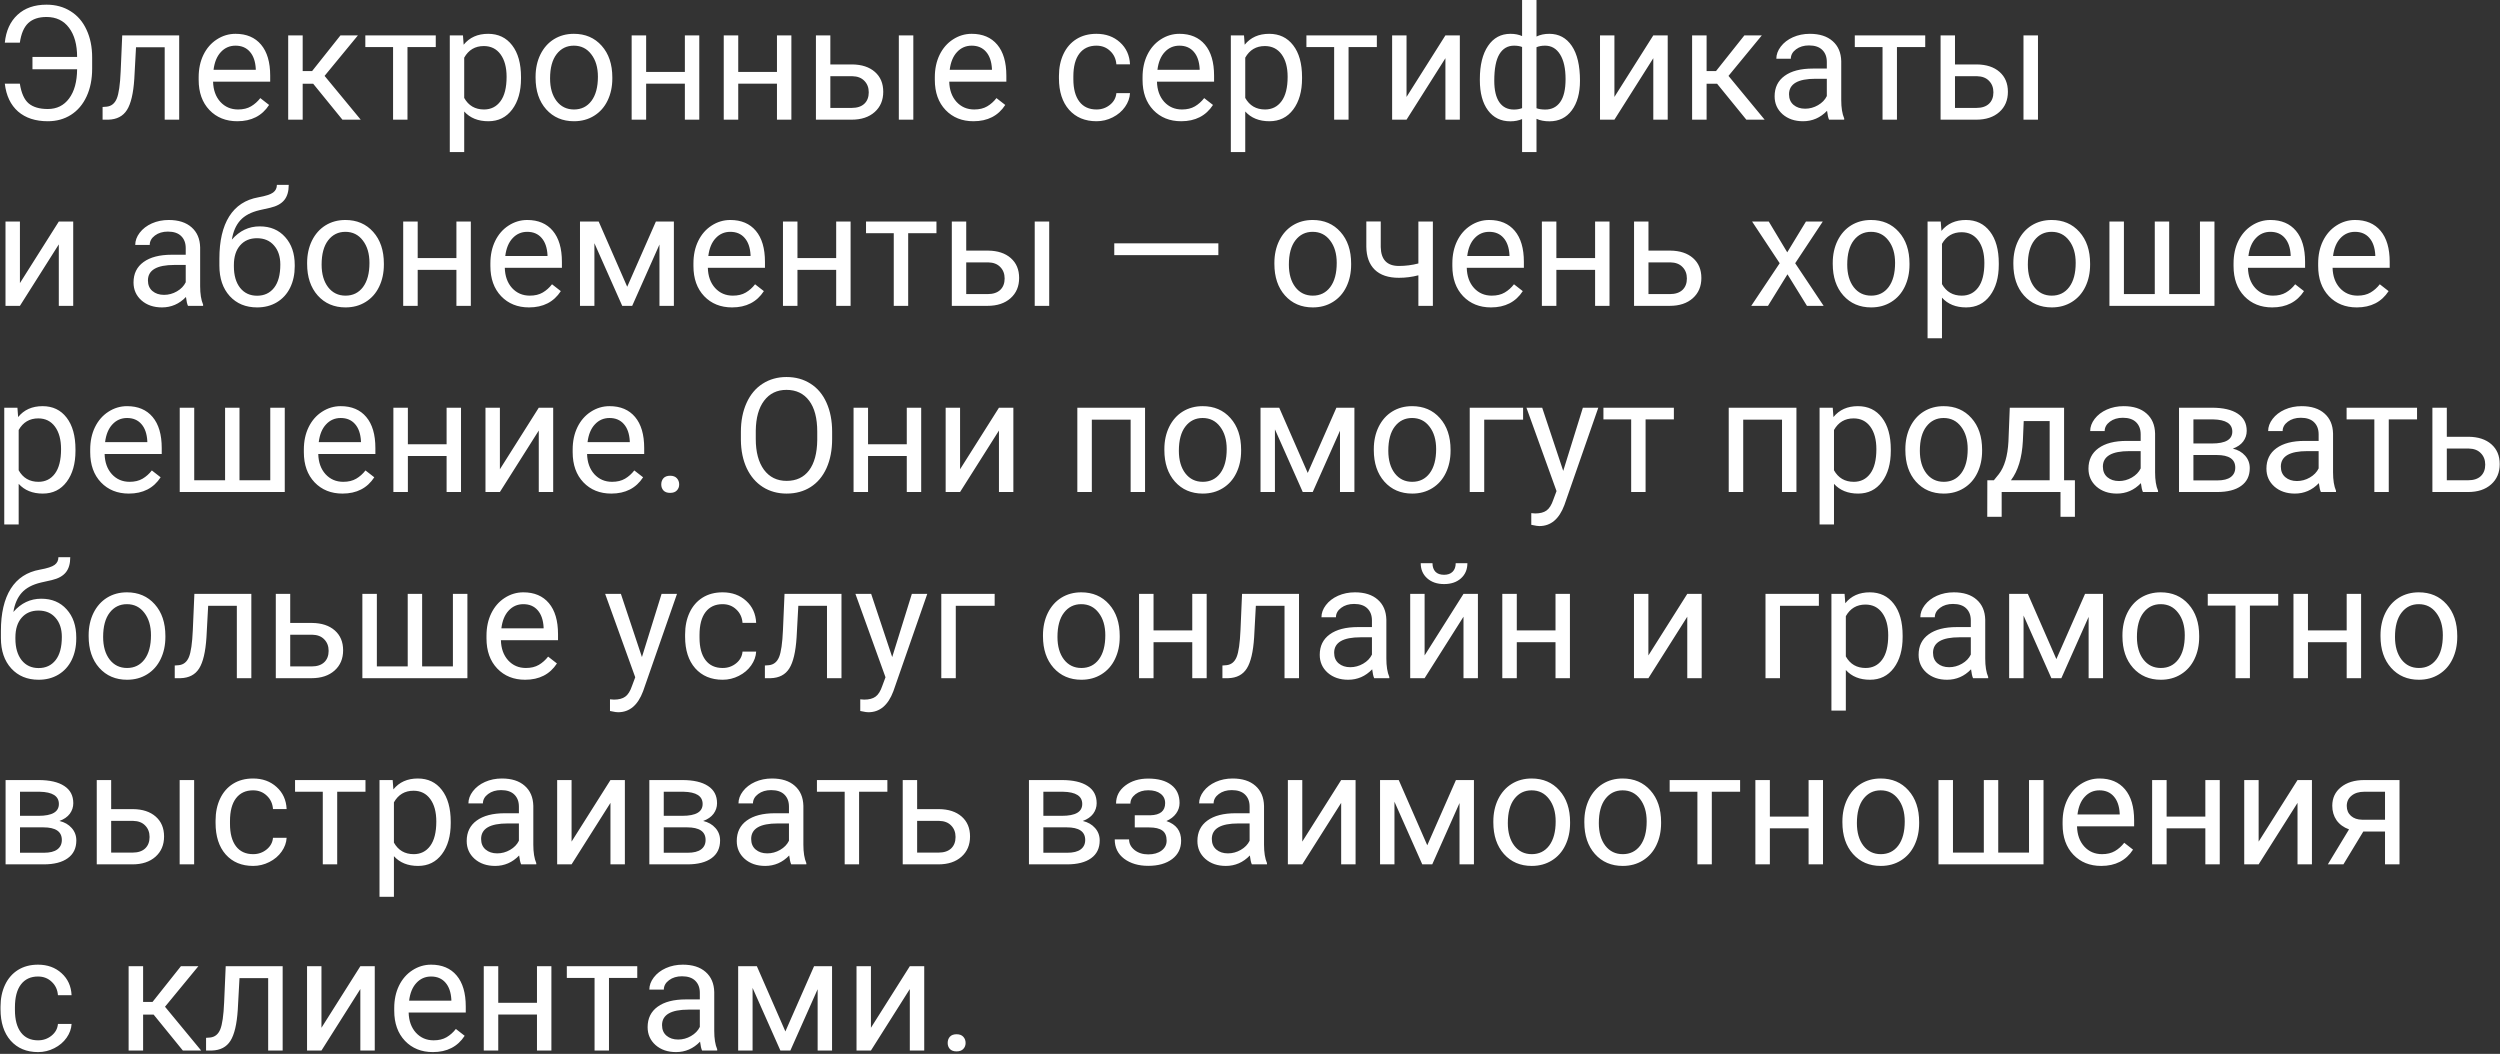 <?xml version="1.0" encoding="UTF-8"?> <svg xmlns="http://www.w3.org/2000/svg" width="752" height="317" viewBox="0 0 752 317" fill="none"><rect x="0" y="0" width="752" height="317" fill="#333333" stroke="none"/> <path d="M5.969 25.172C6.406 27.984 7.289 29.961 8.617 31.102C9.961 32.227 11.883 32.789 14.383 32.789C17.086 32.789 19.219 31.734 20.781 29.625C22.359 27.516 23.164 24.586 23.195 20.836H9.766V17.133H23.195C23.195 13.43 22.383 10.5 20.758 8.344C19.148 6.188 16.891 5.109 13.984 5.109C11.641 5.109 9.812 5.719 8.5 6.938C7.203 8.156 6.359 10.125 5.969 12.844H1.445C1.805 9.266 3.078 6.469 5.266 4.453C7.453 2.422 10.359 1.406 13.984 1.406C16.734 1.406 19.148 2.062 21.227 3.375C23.32 4.672 24.922 6.531 26.031 8.953C27.156 11.359 27.719 14.133 27.719 17.273V20.672C27.719 23.812 27.164 26.586 26.055 28.992C24.945 31.398 23.375 33.25 21.344 34.547C19.328 35.828 17.008 36.469 14.383 36.469C10.664 36.469 7.68 35.492 5.43 33.539C3.195 31.57 1.867 28.781 1.445 25.172H5.969ZM53.898 10.641V36H49.539V14.227H40.914L40.398 23.719C40.117 28.078 39.383 31.195 38.195 33.07C37.023 34.945 35.156 35.922 32.594 36H30.859V32.18L32.102 32.086C33.508 31.93 34.516 31.117 35.125 29.648C35.734 28.18 36.125 25.461 36.297 21.492L36.766 10.641H53.898ZM71.383 36.469C67.945 36.469 65.148 35.344 62.992 33.094C60.836 30.828 59.758 27.805 59.758 24.023V23.227C59.758 20.711 60.234 18.469 61.188 16.5C62.156 14.516 63.5 12.969 65.219 11.859C66.953 10.734 68.828 10.172 70.844 10.172C74.141 10.172 76.703 11.258 78.531 13.43C80.359 15.602 81.273 18.711 81.273 22.758V24.562H64.094C64.156 27.062 64.883 29.086 66.273 30.633C67.68 32.164 69.461 32.93 71.617 32.93C73.148 32.93 74.445 32.617 75.508 31.992C76.57 31.367 77.5 30.539 78.297 29.508L80.945 31.57C78.82 34.836 75.633 36.469 71.383 36.469ZM70.844 13.734C69.094 13.734 67.625 14.375 66.438 15.656C65.25 16.922 64.516 18.703 64.234 21H76.938V20.672C76.812 18.469 76.219 16.766 75.156 15.562C74.094 14.344 72.656 13.734 70.844 13.734ZM94.211 25.195H91.047V36H86.688V10.641H91.047V21.375H93.883L102.414 10.641H107.664L97.633 22.828L108.508 36H103L94.211 25.195ZM131.078 14.156H122.57V36H118.234V14.156H109.891V10.641H131.078V14.156ZM156.719 23.602C156.719 27.461 155.836 30.57 154.07 32.93C152.305 35.289 149.914 36.469 146.898 36.469C143.82 36.469 141.398 35.492 139.633 33.539V45.75H135.297V10.641H139.258L139.469 13.453C141.234 11.266 143.688 10.172 146.828 10.172C149.875 10.172 152.281 11.32 154.047 13.617C155.828 15.914 156.719 19.109 156.719 23.203V23.602ZM152.383 23.109C152.383 20.25 151.773 17.992 150.555 16.336C149.336 14.68 147.664 13.852 145.539 13.852C142.914 13.852 140.945 15.016 139.633 17.344V29.461C140.93 31.773 142.914 32.93 145.586 32.93C147.664 32.93 149.312 32.109 150.531 30.469C151.766 28.812 152.383 26.359 152.383 23.109ZM161.102 23.086C161.102 20.602 161.586 18.367 162.555 16.383C163.539 14.398 164.898 12.867 166.633 11.789C168.383 10.711 170.375 10.172 172.609 10.172C176.062 10.172 178.852 11.367 180.977 13.758C183.117 16.148 184.188 19.328 184.188 23.297V23.602C184.188 26.07 183.711 28.289 182.758 30.258C181.82 32.211 180.469 33.734 178.703 34.828C176.953 35.922 174.938 36.469 172.656 36.469C169.219 36.469 166.43 35.273 164.289 32.883C162.164 30.492 161.102 27.328 161.102 23.391V23.086ZM165.461 23.602C165.461 26.414 166.109 28.672 167.406 30.375C168.719 32.078 170.469 32.93 172.656 32.93C174.859 32.93 176.609 32.07 177.906 30.352C179.203 28.617 179.852 26.195 179.852 23.086C179.852 20.305 179.188 18.055 177.859 16.336C176.547 14.602 174.797 13.734 172.609 13.734C170.469 13.734 168.742 14.586 167.43 16.289C166.117 17.992 165.461 20.43 165.461 23.602ZM210.344 36H206.008V25.172H194.359V36H190V10.641H194.359V21.633H206.008V10.641H210.344V36ZM238.047 36H233.711V25.172H222.062V36H217.703V10.641H222.062V21.633H233.711V10.641H238.047V36ZM249.766 19.383H256.352C259.227 19.414 261.5 20.164 263.172 21.633C264.844 23.102 265.68 25.094 265.68 27.609C265.68 30.141 264.82 32.172 263.102 33.703C261.383 35.234 259.07 36 256.164 36H245.43V10.641H249.766V19.383ZM274.727 36H270.367V10.641H274.727V36ZM249.766 22.922V32.461H256.211C257.836 32.461 259.094 32.047 259.984 31.219C260.875 30.375 261.32 29.227 261.32 27.773C261.32 26.367 260.883 25.219 260.008 24.328C259.148 23.422 257.938 22.953 256.375 22.922H249.766ZM292.82 36.469C289.383 36.469 286.586 35.344 284.43 33.094C282.273 30.828 281.195 27.805 281.195 24.023V23.227C281.195 20.711 281.672 18.469 282.625 16.5C283.594 14.516 284.938 12.969 286.656 11.859C288.391 10.734 290.266 10.172 292.281 10.172C295.578 10.172 298.141 11.258 299.969 13.43C301.797 15.602 302.711 18.711 302.711 22.758V24.562H285.531C285.594 27.062 286.32 29.086 287.711 30.633C289.117 32.164 290.898 32.93 293.055 32.93C294.586 32.93 295.883 32.617 296.945 31.992C298.008 31.367 298.938 30.539 299.734 29.508L302.383 31.57C300.258 34.836 297.07 36.469 292.82 36.469ZM292.281 13.734C290.531 13.734 289.062 14.375 287.875 15.656C286.688 16.922 285.953 18.703 285.672 21H298.375V20.672C298.25 18.469 297.656 16.766 296.594 15.562C295.531 14.344 294.094 13.734 292.281 13.734ZM329.828 32.93C331.375 32.93 332.727 32.461 333.883 31.523C335.039 30.586 335.68 29.414 335.805 28.008H339.906C339.828 29.461 339.328 30.844 338.406 32.156C337.484 33.469 336.25 34.516 334.703 35.297C333.172 36.078 331.547 36.469 329.828 36.469C326.375 36.469 323.625 35.32 321.578 33.023C319.547 30.711 318.531 27.555 318.531 23.555V22.828C318.531 20.359 318.984 18.164 319.891 16.242C320.797 14.32 322.094 12.828 323.781 11.766C325.484 10.703 327.492 10.172 329.805 10.172C332.648 10.172 335.008 11.023 336.883 12.727C338.773 14.43 339.781 16.641 339.906 19.359H335.805C335.68 17.719 335.055 16.375 333.93 15.328C332.82 14.266 331.445 13.734 329.805 13.734C327.602 13.734 325.891 14.531 324.672 16.125C323.469 17.703 322.867 19.992 322.867 22.992V23.812C322.867 26.734 323.469 28.984 324.672 30.562C325.875 32.141 327.594 32.93 329.828 32.93ZM355.305 36.469C351.867 36.469 349.07 35.344 346.914 33.094C344.758 30.828 343.68 27.805 343.68 24.023V23.227C343.68 20.711 344.156 18.469 345.109 16.5C346.078 14.516 347.422 12.969 349.141 11.859C350.875 10.734 352.75 10.172 354.766 10.172C358.062 10.172 360.625 11.258 362.453 13.43C364.281 15.602 365.195 18.711 365.195 22.758V24.562H348.016C348.078 27.062 348.805 29.086 350.195 30.633C351.602 32.164 353.383 32.93 355.539 32.93C357.07 32.93 358.367 32.617 359.43 31.992C360.492 31.367 361.422 30.539 362.219 29.508L364.867 31.57C362.742 34.836 359.555 36.469 355.305 36.469ZM354.766 13.734C353.016 13.734 351.547 14.375 350.359 15.656C349.172 16.922 348.438 18.703 348.156 21H360.859V20.672C360.734 18.469 360.141 16.766 359.078 15.562C358.016 14.344 356.578 13.734 354.766 13.734ZM391.656 23.602C391.656 27.461 390.773 30.57 389.008 32.93C387.242 35.289 384.852 36.469 381.836 36.469C378.758 36.469 376.336 35.492 374.57 33.539V45.75H370.234V10.641H374.195L374.406 13.453C376.172 11.266 378.625 10.172 381.766 10.172C384.812 10.172 387.219 11.32 388.984 13.617C390.766 15.914 391.656 19.109 391.656 23.203V23.602ZM387.32 23.109C387.32 20.25 386.711 17.992 385.492 16.336C384.273 14.68 382.602 13.852 380.477 13.852C377.852 13.852 375.883 15.016 374.57 17.344V29.461C375.867 31.773 377.852 32.93 380.523 32.93C382.602 32.93 384.25 32.109 385.469 30.469C386.703 28.812 387.32 26.359 387.32 23.109ZM414.156 14.156H405.648V36H401.312V14.156H392.969V10.641H414.156V14.156ZM434.781 10.641H439.117V36H434.781V17.508L423.086 36H418.75V10.641H423.086V29.156L434.781 10.641ZM445.141 23.789C445.141 19.555 445.961 16.227 447.602 13.805C449.242 11.383 451.492 10.172 454.352 10.172C455.68 10.172 456.844 10.398 457.844 10.852V0H462.18V10.992C463.273 10.445 464.555 10.172 466.023 10.172C468.898 10.172 471.156 11.383 472.797 13.805C474.438 16.227 475.258 19.719 475.258 24.281C475.258 28.016 474.438 30.984 472.797 33.188C471.172 35.391 468.93 36.492 466.07 36.492C464.555 36.492 463.258 36.242 462.18 35.742V45.75H457.844V35.812C456.812 36.266 455.633 36.492 454.305 36.492C451.461 36.492 449.219 35.391 447.578 33.188C445.953 30.984 445.141 27.969 445.141 24.141V23.789ZM470.922 23.789C470.922 20.602 470.375 18.133 469.281 16.383C468.188 14.617 466.68 13.734 464.758 13.734C463.773 13.734 462.914 13.891 462.18 14.203V32.555C462.883 32.82 463.758 32.953 464.805 32.953C466.742 32.953 468.242 32.203 469.305 30.703C470.383 29.203 470.922 26.898 470.922 23.789ZM449.477 24.281C449.477 27.125 449.984 29.281 451 30.75C452.016 32.219 453.477 32.953 455.383 32.953C456.289 32.953 457.109 32.812 457.844 32.531V14.133C457.188 13.867 456.383 13.734 455.43 13.734C453.523 13.734 452.055 14.586 451.023 16.289C449.992 17.992 449.477 20.656 449.477 24.281ZM497.312 10.641H501.648V36H497.312V17.508L485.617 36H481.281V10.641H485.617V29.156L497.312 10.641ZM516.508 25.195H513.344V36H508.984V10.641H513.344V21.375H516.18L524.711 10.641H529.961L519.93 22.828L530.805 36H525.297L516.508 25.195ZM550.188 36C549.938 35.5 549.734 34.609 549.578 33.328C547.562 35.422 545.156 36.469 542.359 36.469C539.859 36.469 537.805 35.766 536.195 34.359C534.602 32.938 533.805 31.141 533.805 28.969C533.805 26.328 534.805 24.281 536.805 22.828C538.82 21.359 541.648 20.625 545.289 20.625H549.508V18.633C549.508 17.117 549.055 15.914 548.148 15.023C547.242 14.117 545.906 13.664 544.141 13.664C542.594 13.664 541.297 14.055 540.25 14.836C539.203 15.617 538.68 16.562 538.68 17.672H534.32C534.32 16.406 534.766 15.188 535.656 14.016C536.562 12.828 537.781 11.891 539.312 11.203C540.859 10.516 542.555 10.172 544.398 10.172C547.32 10.172 549.609 10.906 551.266 12.375C552.922 13.828 553.781 15.836 553.844 18.398V30.07C553.844 32.398 554.141 34.25 554.734 35.625V36H550.188ZM542.992 32.695C544.352 32.695 545.641 32.344 546.859 31.641C548.078 30.938 548.961 30.023 549.508 28.898V23.695H546.109C540.797 23.695 538.141 25.25 538.141 28.359C538.141 29.719 538.594 30.781 539.5 31.547C540.406 32.312 541.57 32.695 542.992 32.695ZM579.109 14.156H570.602V36H566.266V14.156H557.922V10.641H579.109V14.156ZM588.062 19.383H594.648C597.523 19.414 599.797 20.164 601.469 21.633C603.141 23.102 603.977 25.094 603.977 27.609C603.977 30.141 603.117 32.172 601.398 33.703C599.68 35.234 597.367 36 594.461 36H583.727V10.641H588.062V19.383ZM613.023 36H608.664V10.641H613.023V36ZM588.062 22.922V32.461H594.508C596.133 32.461 597.391 32.047 598.281 31.219C599.172 30.375 599.617 29.227 599.617 27.773C599.617 26.367 599.18 25.219 598.305 24.328C597.445 23.422 596.234 22.953 594.672 22.922H588.062ZM17.688 66.641H22.023V92H17.688V73.508L5.992 92H1.656V66.641H5.992V85.156L17.688 66.641ZM56.547 92C56.297 91.5 56.094 90.609 55.938 89.328C53.922 91.422 51.516 92.469 48.719 92.469C46.219 92.469 44.164 91.766 42.555 90.359C40.961 88.938 40.164 87.141 40.164 84.969C40.164 82.328 41.164 80.281 43.164 78.828C45.18 77.359 48.008 76.625 51.648 76.625H55.867V74.633C55.867 73.117 55.414 71.914 54.508 71.023C53.602 70.117 52.266 69.664 50.5 69.664C48.953 69.664 47.656 70.055 46.609 70.836C45.562 71.617 45.039 72.562 45.039 73.672H40.68C40.68 72.406 41.125 71.188 42.016 70.016C42.922 68.828 44.141 67.891 45.672 67.203C47.219 66.516 48.914 66.172 50.758 66.172C53.68 66.172 55.969 66.906 57.625 68.375C59.281 69.828 60.141 71.836 60.203 74.398V86.07C60.203 88.398 60.5 90.25 61.094 91.625V92H56.547ZM49.352 88.695C50.711 88.695 52 88.344 53.219 87.641C54.438 86.938 55.32 86.023 55.867 84.898V79.695H52.469C47.156 79.695 44.5 81.25 44.5 84.359C44.5 85.719 44.953 86.781 45.859 87.547C46.766 88.312 47.93 88.695 49.352 88.695ZM78.133 68.094C81.32 68.094 83.867 69.164 85.773 71.305C87.695 73.43 88.656 76.234 88.656 79.719V80.117C88.656 82.508 88.195 84.648 87.273 86.539C86.352 88.414 85.023 89.875 83.289 90.922C81.57 91.953 79.586 92.469 77.336 92.469C73.93 92.469 71.188 91.336 69.109 89.07C67.031 86.789 65.992 83.734 65.992 79.906V77.797C65.992 72.469 66.977 68.234 68.945 65.094C70.93 61.953 73.852 60.039 77.711 59.352C79.898 58.961 81.375 58.484 82.141 57.922C82.906 57.359 83.289 56.586 83.289 55.602H86.852C86.852 57.555 86.406 59.078 85.516 60.172C84.641 61.266 83.234 62.039 81.297 62.492L78.062 63.219C75.484 63.828 73.547 64.859 72.25 66.312C70.969 67.75 70.133 69.672 69.742 72.078C72.039 69.422 74.836 68.094 78.133 68.094ZM77.289 71.656C75.164 71.656 73.477 72.375 72.227 73.812C70.977 75.234 70.352 77.211 70.352 79.742V80.117C70.352 82.836 70.977 84.992 72.227 86.586C73.492 88.164 75.195 88.953 77.336 88.953C79.492 88.953 81.195 88.156 82.445 86.562C83.695 84.969 84.32 82.641 84.32 79.578C84.32 77.188 83.688 75.273 82.422 73.836C81.172 72.383 79.461 71.656 77.289 71.656ZM92.383 79.086C92.383 76.602 92.867 74.367 93.836 72.383C94.82 70.398 96.18 68.867 97.914 67.789C99.664 66.711 101.656 66.172 103.891 66.172C107.344 66.172 110.133 67.367 112.258 69.758C114.398 72.148 115.469 75.328 115.469 79.297V79.602C115.469 82.07 114.992 84.289 114.039 86.258C113.102 88.211 111.75 89.734 109.984 90.828C108.234 91.922 106.219 92.469 103.938 92.469C100.5 92.469 97.711 91.273 95.57 88.883C93.445 86.492 92.383 83.328 92.383 79.391V79.086ZM96.742 79.602C96.742 82.414 97.391 84.672 98.688 86.375C100 88.078 101.75 88.93 103.938 88.93C106.141 88.93 107.891 88.07 109.188 86.352C110.484 84.617 111.133 82.195 111.133 79.086C111.133 76.305 110.469 74.055 109.141 72.336C107.828 70.602 106.078 69.734 103.891 69.734C101.75 69.734 100.023 70.586 98.711 72.289C97.398 73.992 96.742 76.43 96.742 79.602ZM141.625 92H137.289V81.172H125.641V92H121.281V66.641H125.641V77.633H137.289V66.641H141.625V92ZM159.133 92.469C155.695 92.469 152.898 91.344 150.742 89.094C148.586 86.828 147.508 83.805 147.508 80.023V79.227C147.508 76.711 147.984 74.469 148.938 72.5C149.906 70.516 151.25 68.969 152.969 67.859C154.703 66.734 156.578 66.172 158.594 66.172C161.891 66.172 164.453 67.258 166.281 69.43C168.109 71.602 169.023 74.711 169.023 78.758V80.562H151.844C151.906 83.062 152.633 85.086 154.023 86.633C155.43 88.164 157.211 88.93 159.367 88.93C160.898 88.93 162.195 88.617 163.258 87.992C164.32 87.367 165.25 86.539 166.047 85.508L168.695 87.57C166.57 90.836 163.383 92.469 159.133 92.469ZM158.594 69.734C156.844 69.734 155.375 70.375 154.188 71.656C153 72.922 152.266 74.703 151.984 77H164.688V76.672C164.562 74.469 163.969 72.766 162.906 71.562C161.844 70.344 160.406 69.734 158.594 69.734ZM188.664 86.258L197.289 66.641H202.703V92H198.367V73.555L190.164 92H187.164L178.797 73.156V92H174.461V66.641H180.086L188.664 86.258ZM220.211 92.469C216.773 92.469 213.977 91.344 211.82 89.094C209.664 86.828 208.586 83.805 208.586 80.023V79.227C208.586 76.711 209.062 74.469 210.016 72.5C210.984 70.516 212.328 68.969 214.047 67.859C215.781 66.734 217.656 66.172 219.672 66.172C222.969 66.172 225.531 67.258 227.359 69.43C229.188 71.602 230.102 74.711 230.102 78.758V80.562H212.922C212.984 83.062 213.711 85.086 215.102 86.633C216.508 88.164 218.289 88.93 220.445 88.93C221.977 88.93 223.273 88.617 224.336 87.992C225.398 87.367 226.328 86.539 227.125 85.508L229.773 87.57C227.648 90.836 224.461 92.469 220.211 92.469ZM219.672 69.734C217.922 69.734 216.453 70.375 215.266 71.656C214.078 72.922 213.344 74.703 213.062 77H225.766V76.672C225.641 74.469 225.047 72.766 223.984 71.562C222.922 70.344 221.484 69.734 219.672 69.734ZM255.859 92H251.523V81.172H239.875V92H235.516V66.641H239.875V77.633H251.523V66.641H255.859V92ZM281.688 70.156H273.18V92H268.844V70.156H260.5V66.641H281.688V70.156ZM290.641 75.383H297.227C300.102 75.414 302.375 76.164 304.047 77.633C305.719 79.102 306.555 81.094 306.555 83.609C306.555 86.141 305.695 88.172 303.977 89.703C302.258 91.234 299.945 92 297.039 92H286.305V66.641H290.641V75.383ZM315.602 92H311.242V66.641H315.602V92ZM290.641 78.922V88.461H297.086C298.711 88.461 299.969 88.047 300.859 87.219C301.75 86.375 302.195 85.227 302.195 83.773C302.195 82.367 301.758 81.219 300.883 80.328C300.023 79.422 298.812 78.953 297.25 78.922H290.641ZM366.484 76.742H335.172V73.203H366.484V76.742ZM383.336 79.086C383.336 76.602 383.82 74.367 384.789 72.383C385.773 70.398 387.133 68.867 388.867 67.789C390.617 66.711 392.609 66.172 394.844 66.172C398.297 66.172 401.086 67.367 403.211 69.758C405.352 72.148 406.422 75.328 406.422 79.297V79.602C406.422 82.07 405.945 84.289 404.992 86.258C404.055 88.211 402.703 89.734 400.938 90.828C399.188 91.922 397.172 92.469 394.891 92.469C391.453 92.469 388.664 91.273 386.523 88.883C384.398 86.492 383.336 83.328 383.336 79.391V79.086ZM387.695 79.602C387.695 82.414 388.344 84.672 389.641 86.375C390.953 88.078 392.703 88.93 394.891 88.93C397.094 88.93 398.844 88.07 400.141 86.352C401.438 84.617 402.086 82.195 402.086 79.086C402.086 76.305 401.422 74.055 400.094 72.336C398.781 70.602 397.031 69.734 394.844 69.734C392.703 69.734 390.977 70.586 389.664 72.289C388.352 73.992 387.695 76.43 387.695 79.602ZM431.008 92H426.648V82.812C424.742 83.312 422.789 83.562 420.789 83.562C417.617 83.562 415.195 82.75 413.523 81.125C411.867 79.5 411.023 77.188 410.992 74.188V66.617H415.328V74.328C415.406 78.109 417.227 80 420.789 80C422.789 80 424.742 79.75 426.648 79.25V66.641H431.008V92ZM448.492 92.469C445.055 92.469 442.258 91.344 440.102 89.094C437.945 86.828 436.867 83.805 436.867 80.023V79.227C436.867 76.711 437.344 74.469 438.297 72.5C439.266 70.516 440.609 68.969 442.328 67.859C444.062 66.734 445.938 66.172 447.953 66.172C451.25 66.172 453.812 67.258 455.641 69.43C457.469 71.602 458.383 74.711 458.383 78.758V80.562H441.203C441.266 83.062 441.992 85.086 443.383 86.633C444.789 88.164 446.57 88.93 448.727 88.93C450.258 88.93 451.555 88.617 452.617 87.992C453.68 87.367 454.609 86.539 455.406 85.508L458.055 87.57C455.93 90.836 452.742 92.469 448.492 92.469ZM447.953 69.734C446.203 69.734 444.734 70.375 443.547 71.656C442.359 72.922 441.625 74.703 441.344 77H454.047V76.672C453.922 74.469 453.328 72.766 452.266 71.562C451.203 70.344 449.766 69.734 447.953 69.734ZM484.141 92H479.805V81.172H468.156V92H463.797V66.641H468.156V77.633H479.805V66.641H484.141V92ZM495.859 75.383H502.445C505.32 75.414 507.594 76.164 509.266 77.633C510.938 79.102 511.773 81.094 511.773 83.609C511.773 86.141 510.914 88.172 509.195 89.703C507.477 91.234 505.164 92 502.258 92H491.523V66.641H495.859V75.383ZM495.859 78.922V88.461H502.305C503.93 88.461 505.188 88.047 506.078 87.219C506.969 86.375 507.414 85.227 507.414 83.773C507.414 82.367 506.977 81.219 506.102 80.328C505.242 79.422 504.031 78.953 502.469 78.922H495.859ZM537.602 75.898L543.227 66.641H548.289L539.992 79.18L548.547 92H543.531L537.672 82.508L531.812 92H526.773L535.328 79.18L527.031 66.641H532.047L537.602 75.898ZM551.289 79.086C551.289 76.602 551.773 74.367 552.742 72.383C553.727 70.398 555.086 68.867 556.82 67.789C558.57 66.711 560.562 66.172 562.797 66.172C566.25 66.172 569.039 67.367 571.164 69.758C573.305 72.148 574.375 75.328 574.375 79.297V79.602C574.375 82.07 573.898 84.289 572.945 86.258C572.008 88.211 570.656 89.734 568.891 90.828C567.141 91.922 565.125 92.469 562.844 92.469C559.406 92.469 556.617 91.273 554.477 88.883C552.352 86.492 551.289 83.328 551.289 79.391V79.086ZM555.648 79.602C555.648 82.414 556.297 84.672 557.594 86.375C558.906 88.078 560.656 88.93 562.844 88.93C565.047 88.93 566.797 88.07 568.094 86.352C569.391 84.617 570.039 82.195 570.039 79.086C570.039 76.305 569.375 74.055 568.047 72.336C566.734 70.602 564.984 69.734 562.797 69.734C560.656 69.734 558.93 70.586 557.617 72.289C556.305 73.992 555.648 76.43 555.648 79.602ZM601.234 79.602C601.234 83.461 600.352 86.57 598.586 88.93C596.82 91.289 594.43 92.469 591.414 92.469C588.336 92.469 585.914 91.492 584.148 89.539V101.75H579.812V66.641H583.773L583.984 69.453C585.75 67.266 588.203 66.172 591.344 66.172C594.391 66.172 596.797 67.32 598.562 69.617C600.344 71.914 601.234 75.109 601.234 79.203V79.602ZM596.898 79.109C596.898 76.25 596.289 73.992 595.07 72.336C593.852 70.68 592.18 69.852 590.055 69.852C587.43 69.852 585.461 71.016 584.148 73.344V85.461C585.445 87.773 587.43 88.93 590.102 88.93C592.18 88.93 593.828 88.109 595.047 86.469C596.281 84.812 596.898 82.359 596.898 79.109ZM605.617 79.086C605.617 76.602 606.102 74.367 607.07 72.383C608.055 70.398 609.414 68.867 611.148 67.789C612.898 66.711 614.891 66.172 617.125 66.172C620.578 66.172 623.367 67.367 625.492 69.758C627.633 72.148 628.703 75.328 628.703 79.297V79.602C628.703 82.07 628.227 84.289 627.273 86.258C626.336 88.211 624.984 89.734 623.219 90.828C621.469 91.922 619.453 92.469 617.172 92.469C613.734 92.469 610.945 91.273 608.805 88.883C606.68 86.492 605.617 83.328 605.617 79.391V79.086ZM609.977 79.602C609.977 82.414 610.625 84.672 611.922 86.375C613.234 88.078 614.984 88.93 617.172 88.93C619.375 88.93 621.125 88.07 622.422 86.352C623.719 84.617 624.367 82.195 624.367 79.086C624.367 76.305 623.703 74.055 622.375 72.336C621.062 70.602 619.312 69.734 617.125 69.734C614.984 69.734 613.258 70.586 611.945 72.289C610.633 73.992 609.977 76.43 609.977 79.602ZM638.875 66.641V88.461H648.156V66.641H652.492V88.461H661.75V66.641H666.109V92H634.516V66.641H638.875ZM683.477 92.469C680.039 92.469 677.242 91.344 675.086 89.094C672.93 86.828 671.852 83.805 671.852 80.023V79.227C671.852 76.711 672.328 74.469 673.281 72.5C674.25 70.516 675.594 68.969 677.312 67.859C679.047 66.734 680.922 66.172 682.938 66.172C686.234 66.172 688.797 67.258 690.625 69.43C692.453 71.602 693.367 74.711 693.367 78.758V80.562H676.188C676.25 83.062 676.977 85.086 678.367 86.633C679.773 88.164 681.555 88.93 683.711 88.93C685.242 88.93 686.539 88.617 687.602 87.992C688.664 87.367 689.594 86.539 690.391 85.508L693.039 87.57C690.914 90.836 687.727 92.469 683.477 92.469ZM682.938 69.734C681.188 69.734 679.719 70.375 678.531 71.656C677.344 72.922 676.609 74.703 676.328 77H689.031V76.672C688.906 74.469 688.312 72.766 687.25 71.562C686.188 70.344 684.75 69.734 682.938 69.734ZM708.93 92.469C705.492 92.469 702.695 91.344 700.539 89.094C698.383 86.828 697.305 83.805 697.305 80.023V79.227C697.305 76.711 697.781 74.469 698.734 72.5C699.703 70.516 701.047 68.969 702.766 67.859C704.5 66.734 706.375 66.172 708.391 66.172C711.688 66.172 714.25 67.258 716.078 69.43C717.906 71.602 718.82 74.711 718.82 78.758V80.562H701.641C701.703 83.062 702.43 85.086 703.82 86.633C705.227 88.164 707.008 88.93 709.164 88.93C710.695 88.93 711.992 88.617 713.055 87.992C714.117 87.367 715.047 86.539 715.844 85.508L718.492 87.57C716.367 90.836 713.18 92.469 708.93 92.469ZM708.391 69.734C706.641 69.734 705.172 70.375 703.984 71.656C702.797 72.922 702.062 74.703 701.781 77H714.484V76.672C714.359 74.469 713.766 72.766 712.703 71.562C711.641 70.344 710.203 69.734 708.391 69.734ZM22.703 135.602C22.703 139.461 21.82 142.57 20.055 144.93C18.289 147.289 15.898 148.469 12.883 148.469C9.805 148.469 7.383 147.492 5.617 145.539V157.75H1.281V122.641H5.242L5.453 125.453C7.219 123.266 9.672 122.172 12.812 122.172C15.859 122.172 18.266 123.32 20.031 125.617C21.812 127.914 22.703 131.109 22.703 135.203V135.602ZM18.367 135.109C18.367 132.25 17.758 129.992 16.539 128.336C15.32 126.68 13.648 125.852 11.523 125.852C8.898 125.852 6.93 127.016 5.617 129.344V141.461C6.914 143.773 8.898 144.93 11.57 144.93C13.648 144.93 15.297 144.109 16.516 142.469C17.75 140.812 18.367 138.359 18.367 135.109ZM38.758 148.469C35.32 148.469 32.523 147.344 30.367 145.094C28.211 142.828 27.133 139.805 27.133 136.023V135.227C27.133 132.711 27.609 130.469 28.562 128.5C29.531 126.516 30.875 124.969 32.594 123.859C34.328 122.734 36.203 122.172 38.219 122.172C41.516 122.172 44.078 123.258 45.906 125.43C47.734 127.602 48.648 130.711 48.648 134.758V136.562H31.469C31.531 139.062 32.258 141.086 33.648 142.633C35.055 144.164 36.836 144.93 38.992 144.93C40.523 144.93 41.82 144.617 42.883 143.992C43.945 143.367 44.875 142.539 45.672 141.508L48.32 143.57C46.195 146.836 43.008 148.469 38.758 148.469ZM38.219 125.734C36.469 125.734 35 126.375 33.812 127.656C32.625 128.922 31.891 130.703 31.609 133H44.312V132.672C44.188 130.469 43.594 128.766 42.531 127.562C41.469 126.344 40.031 125.734 38.219 125.734ZM58.422 122.641V144.461H67.703V122.641H72.039V144.461H81.297V122.641H85.656V148H54.062V122.641H58.422ZM103.023 148.469C99.586 148.469 96.789 147.344 94.633 145.094C92.477 142.828 91.398 139.805 91.398 136.023V135.227C91.398 132.711 91.875 130.469 92.828 128.5C93.797 126.516 95.141 124.969 96.859 123.859C98.594 122.734 100.469 122.172 102.484 122.172C105.781 122.172 108.344 123.258 110.172 125.43C112 127.602 112.914 130.711 112.914 134.758V136.562H95.734C95.797 139.062 96.523 141.086 97.914 142.633C99.32 144.164 101.102 144.93 103.258 144.93C104.789 144.93 106.086 144.617 107.148 143.992C108.211 143.367 109.141 142.539 109.938 141.508L112.586 143.57C110.461 146.836 107.273 148.469 103.023 148.469ZM102.484 125.734C100.734 125.734 99.266 126.375 98.078 127.656C96.891 128.922 96.156 130.703 95.875 133H108.578V132.672C108.453 130.469 107.859 128.766 106.797 127.562C105.734 126.344 104.297 125.734 102.484 125.734ZM138.672 148H134.336V137.172H122.688V148H118.328V122.641H122.688V133.633H134.336V122.641H138.672V148ZM162.062 122.641H166.398V148H162.062V129.508L150.367 148H146.031V122.641H150.367V141.156L162.062 122.641ZM183.883 148.469C180.445 148.469 177.648 147.344 175.492 145.094C173.336 142.828 172.258 139.805 172.258 136.023V135.227C172.258 132.711 172.734 130.469 173.688 128.5C174.656 126.516 176 124.969 177.719 123.859C179.453 122.734 181.328 122.172 183.344 122.172C186.641 122.172 189.203 123.258 191.031 125.43C192.859 127.602 193.773 130.711 193.773 134.758V136.562H176.594C176.656 139.062 177.383 141.086 178.773 142.633C180.18 144.164 181.961 144.93 184.117 144.93C185.648 144.93 186.945 144.617 188.008 143.992C189.07 143.367 190 142.539 190.797 141.508L193.445 143.57C191.32 146.836 188.133 148.469 183.883 148.469ZM183.344 125.734C181.594 125.734 180.125 126.375 178.938 127.656C177.75 128.922 177.016 130.703 176.734 133H189.438V132.672C189.312 130.469 188.719 128.766 187.656 127.562C186.594 126.344 185.156 125.734 183.344 125.734ZM198.906 145.727C198.906 144.977 199.125 144.352 199.562 143.852C200.016 143.352 200.688 143.102 201.578 143.102C202.469 143.102 203.141 143.352 203.594 143.852C204.062 144.352 204.297 144.977 204.297 145.727C204.297 146.445 204.062 147.047 203.594 147.531C203.141 148.016 202.469 148.258 201.578 148.258C200.688 148.258 200.016 148.016 199.562 147.531C199.125 147.047 198.906 146.445 198.906 145.727ZM250.305 132.039C250.305 135.383 249.742 138.305 248.617 140.805C247.492 143.289 245.898 145.188 243.836 146.5C241.773 147.812 239.367 148.469 236.617 148.469C233.93 148.469 231.547 147.812 229.469 146.5C227.391 145.172 225.773 143.289 224.617 140.852C223.477 138.398 222.891 135.562 222.859 132.344V129.883C222.859 126.602 223.43 123.703 224.57 121.188C225.711 118.672 227.32 116.75 229.398 115.422C231.492 114.078 233.883 113.406 236.57 113.406C239.305 113.406 241.711 114.07 243.789 115.398C245.883 116.711 247.492 118.625 248.617 121.141C249.742 123.641 250.305 126.555 250.305 129.883V132.039ZM245.828 129.836C245.828 125.789 245.016 122.688 243.391 120.531C241.766 118.359 239.492 117.273 236.57 117.273C233.727 117.273 231.484 118.359 229.844 120.531C228.219 122.688 227.383 125.688 227.336 129.531V132.039C227.336 135.961 228.156 139.047 229.797 141.297C231.453 143.531 233.727 144.648 236.617 144.648C239.523 144.648 241.773 143.594 243.367 141.484C244.961 139.359 245.781 136.32 245.828 132.367V129.836ZM277.094 148H272.758V137.172H261.109V148H256.75V122.641H261.109V133.633H272.758V122.641H277.094V148ZM300.484 122.641H304.82V148H300.484V129.508L288.789 148H284.453V122.641H288.789V141.156L300.484 122.641ZM344.43 148H340.094V126.227H328.422V148H324.062V122.641H344.43V148ZM350.242 135.086C350.242 132.602 350.727 130.367 351.695 128.383C352.68 126.398 354.039 124.867 355.773 123.789C357.523 122.711 359.516 122.172 361.75 122.172C365.203 122.172 367.992 123.367 370.117 125.758C372.258 128.148 373.328 131.328 373.328 135.297V135.602C373.328 138.07 372.852 140.289 371.898 142.258C370.961 144.211 369.609 145.734 367.844 146.828C366.094 147.922 364.078 148.469 361.797 148.469C358.359 148.469 355.57 147.273 353.43 144.883C351.305 142.492 350.242 139.328 350.242 135.391V135.086ZM354.602 135.602C354.602 138.414 355.25 140.672 356.547 142.375C357.859 144.078 359.609 144.93 361.797 144.93C364 144.93 365.75 144.07 367.047 142.352C368.344 140.617 368.992 138.195 368.992 135.086C368.992 132.305 368.328 130.055 367 128.336C365.688 126.602 363.938 125.734 361.75 125.734C359.609 125.734 357.883 126.586 356.57 128.289C355.258 129.992 354.602 132.43 354.602 135.602ZM393.367 142.258L401.992 122.641H407.406V148H403.07V129.555L394.867 148H391.867L383.5 129.156V148H379.164V122.641H384.789L393.367 142.258ZM413.242 135.086C413.242 132.602 413.727 130.367 414.695 128.383C415.68 126.398 417.039 124.867 418.773 123.789C420.523 122.711 422.516 122.172 424.75 122.172C428.203 122.172 430.992 123.367 433.117 125.758C435.258 128.148 436.328 131.328 436.328 135.297V135.602C436.328 138.07 435.852 140.289 434.898 142.258C433.961 144.211 432.609 145.734 430.844 146.828C429.094 147.922 427.078 148.469 424.797 148.469C421.359 148.469 418.57 147.273 416.43 144.883C414.305 142.492 413.242 139.328 413.242 135.391V135.086ZM417.602 135.602C417.602 138.414 418.25 140.672 419.547 142.375C420.859 144.078 422.609 144.93 424.797 144.93C427 144.93 428.75 144.07 430.047 142.352C431.344 140.617 431.992 138.195 431.992 135.086C431.992 132.305 431.328 130.055 430 128.336C428.688 126.602 426.938 125.734 424.75 125.734C422.609 125.734 420.883 126.586 419.57 128.289C418.258 129.992 417.602 132.43 417.602 135.602ZM458.148 126.227H446.453V148H442.094V122.641H458.148V126.227ZM470.219 141.648L476.125 122.641H480.766L470.57 151.914C468.992 156.133 466.484 158.242 463.047 158.242L462.227 158.172L460.609 157.867V154.352L461.781 154.445C463.25 154.445 464.391 154.148 465.203 153.555C466.031 152.961 466.711 151.875 467.242 150.297L468.203 147.719L459.156 122.641H463.891L470.219 141.648ZM503.5 126.156H494.992V148H490.656V126.156H482.312V122.641H503.5V126.156ZM540.367 148H536.031V126.227H524.359V148H520V122.641H540.367V148ZM568.75 135.602C568.75 139.461 567.867 142.57 566.102 144.93C564.336 147.289 561.945 148.469 558.93 148.469C555.852 148.469 553.43 147.492 551.664 145.539V157.75H547.328V122.641H551.289L551.5 125.453C553.266 123.266 555.719 122.172 558.859 122.172C561.906 122.172 564.312 123.32 566.078 125.617C567.859 127.914 568.75 131.109 568.75 135.203V135.602ZM564.414 135.109C564.414 132.25 563.805 129.992 562.586 128.336C561.367 126.68 559.695 125.852 557.57 125.852C554.945 125.852 552.977 127.016 551.664 129.344V141.461C552.961 143.773 554.945 144.93 557.617 144.93C559.695 144.93 561.344 144.109 562.562 142.469C563.797 140.812 564.414 138.359 564.414 135.109ZM573.133 135.086C573.133 132.602 573.617 130.367 574.586 128.383C575.57 126.398 576.93 124.867 578.664 123.789C580.414 122.711 582.406 122.172 584.641 122.172C588.094 122.172 590.883 123.367 593.008 125.758C595.148 128.148 596.219 131.328 596.219 135.297V135.602C596.219 138.07 595.742 140.289 594.789 142.258C593.852 144.211 592.5 145.734 590.734 146.828C588.984 147.922 586.969 148.469 584.688 148.469C581.25 148.469 578.461 147.273 576.32 144.883C574.195 142.492 573.133 139.328 573.133 135.391V135.086ZM577.492 135.602C577.492 138.414 578.141 140.672 579.438 142.375C580.75 144.078 582.5 144.93 584.688 144.93C586.891 144.93 588.641 144.07 589.938 142.352C591.234 140.617 591.883 138.195 591.883 135.086C591.883 132.305 591.219 130.055 589.891 128.336C588.578 126.602 586.828 125.734 584.641 125.734C582.5 125.734 580.773 126.586 579.461 128.289C578.148 129.992 577.492 132.43 577.492 135.602ZM599.758 144.461L601.258 142.609C602.945 140.422 603.906 137.141 604.141 132.766L604.539 122.641H620.875V144.461H624.133V155.453H619.797V148H602.102V155.453H597.766L597.789 144.461H599.758ZM604.891 144.461H616.539V126.648H608.734L608.477 132.695C608.211 137.742 607.016 141.664 604.891 144.461ZM644.594 148C644.344 147.5 644.141 146.609 643.984 145.328C641.969 147.422 639.562 148.469 636.766 148.469C634.266 148.469 632.211 147.766 630.602 146.359C629.008 144.938 628.211 143.141 628.211 140.969C628.211 138.328 629.211 136.281 631.211 134.828C633.227 133.359 636.055 132.625 639.695 132.625H643.914V130.633C643.914 129.117 643.461 127.914 642.555 127.023C641.648 126.117 640.312 125.664 638.547 125.664C637 125.664 635.703 126.055 634.656 126.836C633.609 127.617 633.086 128.562 633.086 129.672H628.727C628.727 128.406 629.172 127.188 630.062 126.016C630.969 124.828 632.188 123.891 633.719 123.203C635.266 122.516 636.961 122.172 638.805 122.172C641.727 122.172 644.016 122.906 645.672 124.375C647.328 125.828 648.188 127.836 648.25 130.398V142.07C648.25 144.398 648.547 146.25 649.141 147.625V148H644.594ZM637.398 144.695C638.758 144.695 640.047 144.344 641.266 143.641C642.484 142.938 643.367 142.023 643.914 140.898V135.695H640.516C635.203 135.695 632.547 137.25 632.547 140.359C632.547 141.719 633 142.781 633.906 143.547C634.812 144.312 635.977 144.695 637.398 144.695ZM655.445 148V122.641H665.336C668.711 122.641 671.297 123.234 673.094 124.422C674.906 125.594 675.812 127.32 675.812 129.602C675.812 130.773 675.461 131.836 674.758 132.789C674.055 133.727 673.016 134.445 671.641 134.945C673.172 135.305 674.398 136.008 675.32 137.055C676.258 138.102 676.727 139.352 676.727 140.805C676.727 143.133 675.867 144.914 674.148 146.148C672.445 147.383 670.031 148 666.906 148H655.445ZM659.781 136.867V144.508H666.953C668.766 144.508 670.117 144.172 671.008 143.5C671.914 142.828 672.367 141.883 672.367 140.664C672.367 138.133 670.508 136.867 666.789 136.867H659.781ZM659.781 133.398H665.383C669.445 133.398 671.477 132.211 671.477 129.836C671.477 127.461 669.555 126.234 665.711 126.156H659.781V133.398ZM698.125 148C697.875 147.5 697.672 146.609 697.516 145.328C695.5 147.422 693.094 148.469 690.297 148.469C687.797 148.469 685.742 147.766 684.133 146.359C682.539 144.938 681.742 143.141 681.742 140.969C681.742 138.328 682.742 136.281 684.742 134.828C686.758 133.359 689.586 132.625 693.227 132.625H697.445V130.633C697.445 129.117 696.992 127.914 696.086 127.023C695.18 126.117 693.844 125.664 692.078 125.664C690.531 125.664 689.234 126.055 688.188 126.836C687.141 127.617 686.617 128.562 686.617 129.672H682.258C682.258 128.406 682.703 127.188 683.594 126.016C684.5 124.828 685.719 123.891 687.25 123.203C688.797 122.516 690.492 122.172 692.336 122.172C695.258 122.172 697.547 122.906 699.203 124.375C700.859 125.828 701.719 127.836 701.781 130.398V142.07C701.781 144.398 702.078 146.25 702.672 147.625V148H698.125ZM690.93 144.695C692.289 144.695 693.578 144.344 694.797 143.641C696.016 142.938 696.898 142.023 697.445 140.898V135.695H694.047C688.734 135.695 686.078 137.25 686.078 140.359C686.078 141.719 686.531 142.781 687.438 143.547C688.344 144.312 689.508 144.695 690.93 144.695ZM727.047 126.156H718.539V148H714.203V126.156H705.859V122.641H727.047V126.156ZM736 131.383H742.586C745.461 131.414 747.734 132.164 749.406 133.633C751.078 135.102 751.914 137.094 751.914 139.609C751.914 142.141 751.055 144.172 749.336 145.703C747.617 147.234 745.305 148 742.398 148H731.664V122.641H736V131.383ZM736 134.922V144.461H742.445C744.07 144.461 745.328 144.047 746.219 143.219C747.109 142.375 747.555 141.227 747.555 139.773C747.555 138.367 747.117 137.219 746.242 136.328C745.383 135.422 744.172 134.953 742.609 134.922H736ZM12.414 180.094C15.602 180.094 18.148 181.164 20.055 183.305C21.977 185.43 22.938 188.234 22.938 191.719V192.117C22.938 194.508 22.477 196.648 21.555 198.539C20.633 200.414 19.305 201.875 17.57 202.922C15.852 203.953 13.867 204.469 11.617 204.469C8.211 204.469 5.469 203.336 3.391 201.07C1.312 198.789 0.273 195.734 0.273 191.906V189.797C0.273 184.469 1.258 180.234 3.227 177.094C5.211 173.953 8.133 172.039 11.992 171.352C14.18 170.961 15.656 170.484 16.422 169.922C17.188 169.359 17.57 168.586 17.57 167.602H21.133C21.133 169.555 20.688 171.078 19.797 172.172C18.922 173.266 17.516 174.039 15.578 174.492L12.344 175.219C9.766 175.828 7.828 176.859 6.531 178.312C5.25 179.75 4.414 181.672 4.023 184.078C6.32 181.422 9.117 180.094 12.414 180.094ZM11.57 183.656C9.445 183.656 7.758 184.375 6.508 185.812C5.258 187.234 4.633 189.211 4.633 191.742V192.117C4.633 194.836 5.258 196.992 6.508 198.586C7.773 200.164 9.477 200.953 11.617 200.953C13.773 200.953 15.477 200.156 16.727 198.562C17.977 196.969 18.602 194.641 18.602 191.578C18.602 189.188 17.969 187.273 16.703 185.836C15.453 184.383 13.742 183.656 11.57 183.656ZM26.664 191.086C26.664 188.602 27.148 186.367 28.117 184.383C29.102 182.398 30.461 180.867 32.195 179.789C33.945 178.711 35.938 178.172 38.172 178.172C41.625 178.172 44.414 179.367 46.539 181.758C48.68 184.148 49.75 187.328 49.75 191.297V191.602C49.75 194.07 49.273 196.289 48.32 198.258C47.383 200.211 46.031 201.734 44.266 202.828C42.516 203.922 40.5 204.469 38.219 204.469C34.781 204.469 31.992 203.273 29.852 200.883C27.727 198.492 26.664 195.328 26.664 191.391V191.086ZM31.023 191.602C31.023 194.414 31.672 196.672 32.969 198.375C34.281 200.078 36.031 200.93 38.219 200.93C40.422 200.93 42.172 200.07 43.469 198.352C44.766 196.617 45.414 194.195 45.414 191.086C45.414 188.305 44.75 186.055 43.422 184.336C42.109 182.602 40.359 181.734 38.172 181.734C36.031 181.734 34.305 182.586 32.992 184.289C31.68 185.992 31.023 188.43 31.023 191.602ZM75.602 178.641V204H71.242V182.227H62.617L62.102 191.719C61.82 196.078 61.086 199.195 59.898 201.07C58.727 202.945 56.859 203.922 54.297 204H52.562V200.18L53.805 200.086C55.211 199.93 56.219 199.117 56.828 197.648C57.438 196.18 57.828 193.461 58 189.492L58.469 178.641H75.602ZM87.297 187.383H93.883C96.758 187.414 99.031 188.164 100.703 189.633C102.375 191.102 103.211 193.094 103.211 195.609C103.211 198.141 102.352 200.172 100.633 201.703C98.914 203.234 96.602 204 93.695 204H82.961V178.641H87.297V187.383ZM87.297 190.922V200.461H93.742C95.367 200.461 96.625 200.047 97.516 199.219C98.406 198.375 98.852 197.227 98.852 195.773C98.852 194.367 98.414 193.219 97.539 192.328C96.68 191.422 95.469 190.953 93.906 190.922H87.297ZM113.359 178.641V200.461H122.641V178.641H126.977V200.461H136.234V178.641H140.594V204H109V178.641H113.359ZM157.961 204.469C154.523 204.469 151.727 203.344 149.57 201.094C147.414 198.828 146.336 195.805 146.336 192.023V191.227C146.336 188.711 146.812 186.469 147.766 184.5C148.734 182.516 150.078 180.969 151.797 179.859C153.531 178.734 155.406 178.172 157.422 178.172C160.719 178.172 163.281 179.258 165.109 181.43C166.938 183.602 167.852 186.711 167.852 190.758V192.562H150.672C150.734 195.062 151.461 197.086 152.852 198.633C154.258 200.164 156.039 200.93 158.195 200.93C159.727 200.93 161.023 200.617 162.086 199.992C163.148 199.367 164.078 198.539 164.875 197.508L167.523 199.57C165.398 202.836 162.211 204.469 157.961 204.469ZM157.422 181.734C155.672 181.734 154.203 182.375 153.016 183.656C151.828 184.922 151.094 186.703 150.812 189H163.516V188.672C163.391 186.469 162.797 184.766 161.734 183.562C160.672 182.344 159.234 181.734 157.422 181.734ZM193.094 197.648L199 178.641H203.641L193.445 207.914C191.867 212.133 189.359 214.242 185.922 214.242L185.102 214.172L183.484 213.867V210.352L184.656 210.445C186.125 210.445 187.266 210.148 188.078 209.555C188.906 208.961 189.586 207.875 190.117 206.297L191.078 203.719L182.031 178.641H186.766L193.094 197.648ZM217.375 200.93C218.922 200.93 220.273 200.461 221.43 199.523C222.586 198.586 223.227 197.414 223.352 196.008H227.453C227.375 197.461 226.875 198.844 225.953 200.156C225.031 201.469 223.797 202.516 222.25 203.297C220.719 204.078 219.094 204.469 217.375 204.469C213.922 204.469 211.172 203.32 209.125 201.023C207.094 198.711 206.078 195.555 206.078 191.555V190.828C206.078 188.359 206.531 186.164 207.438 184.242C208.344 182.32 209.641 180.828 211.328 179.766C213.031 178.703 215.039 178.172 217.352 178.172C220.195 178.172 222.555 179.023 224.43 180.727C226.32 182.43 227.328 184.641 227.453 187.359H223.352C223.227 185.719 222.602 184.375 221.477 183.328C220.367 182.266 218.992 181.734 217.352 181.734C215.148 181.734 213.438 182.531 212.219 184.125C211.016 185.703 210.414 187.992 210.414 190.992V191.812C210.414 194.734 211.016 196.984 212.219 198.562C213.422 200.141 215.141 200.93 217.375 200.93ZM253.117 178.641V204H248.758V182.227H240.133L239.617 191.719C239.336 196.078 238.602 199.195 237.414 201.07C236.242 202.945 234.375 203.922 231.812 204H230.078V200.18L231.32 200.086C232.727 199.93 233.734 199.117 234.344 197.648C234.953 196.18 235.344 193.461 235.516 189.492L235.984 178.641H253.117ZM268.375 197.648L274.281 178.641H278.922L268.727 207.914C267.148 212.133 264.641 214.242 261.203 214.242L260.383 214.172L258.766 213.867V210.352L259.938 210.445C261.406 210.445 262.547 210.148 263.359 209.555C264.188 208.961 264.867 207.875 265.398 206.297L266.359 203.719L257.312 178.641H262.047L268.375 197.648ZM299.195 182.227H287.5V204H283.141V178.641H299.195V182.227ZM313.727 191.086C313.727 188.602 314.211 186.367 315.18 184.383C316.164 182.398 317.523 180.867 319.258 179.789C321.008 178.711 323 178.172 325.234 178.172C328.688 178.172 331.477 179.367 333.602 181.758C335.742 184.148 336.812 187.328 336.812 191.297V191.602C336.812 194.07 336.336 196.289 335.383 198.258C334.445 200.211 333.094 201.734 331.328 202.828C329.578 203.922 327.562 204.469 325.281 204.469C321.844 204.469 319.055 203.273 316.914 200.883C314.789 198.492 313.727 195.328 313.727 191.391V191.086ZM318.086 191.602C318.086 194.414 318.734 196.672 320.031 198.375C321.344 200.078 323.094 200.93 325.281 200.93C327.484 200.93 329.234 200.07 330.531 198.352C331.828 196.617 332.477 194.195 332.477 191.086C332.477 188.305 331.812 186.055 330.484 184.336C329.172 182.602 327.422 181.734 325.234 181.734C323.094 181.734 321.367 182.586 320.055 184.289C318.742 185.992 318.086 188.43 318.086 191.602ZM362.969 204H358.633V193.172H346.984V204H342.625V178.641H346.984V189.633H358.633V178.641H362.969V204ZM390.742 178.641V204H386.383V182.227H377.758L377.242 191.719C376.961 196.078 376.227 199.195 375.039 201.07C373.867 202.945 372 203.922 369.438 204H367.703V200.18L368.945 200.086C370.352 199.93 371.359 199.117 371.969 197.648C372.578 196.18 372.969 193.461 373.141 189.492L373.609 178.641H390.742ZM413.359 204C413.109 203.5 412.906 202.609 412.75 201.328C410.734 203.422 408.328 204.469 405.531 204.469C403.031 204.469 400.977 203.766 399.367 202.359C397.773 200.938 396.977 199.141 396.977 196.969C396.977 194.328 397.977 192.281 399.977 190.828C401.992 189.359 404.82 188.625 408.461 188.625H412.68V186.633C412.68 185.117 412.227 183.914 411.32 183.023C410.414 182.117 409.078 181.664 407.312 181.664C405.766 181.664 404.469 182.055 403.422 182.836C402.375 183.617 401.852 184.562 401.852 185.672H397.492C397.492 184.406 397.938 183.188 398.828 182.016C399.734 180.828 400.953 179.891 402.484 179.203C404.031 178.516 405.727 178.172 407.57 178.172C410.492 178.172 412.781 178.906 414.438 180.375C416.094 181.828 416.953 183.836 417.016 186.398V198.07C417.016 200.398 417.312 202.25 417.906 203.625V204H413.359ZM406.164 200.695C407.523 200.695 408.812 200.344 410.031 199.641C411.25 198.938 412.133 198.023 412.68 196.898V191.695H409.281C403.969 191.695 401.312 193.25 401.312 196.359C401.312 197.719 401.766 198.781 402.672 199.547C403.578 200.312 404.742 200.695 406.164 200.695ZM440.219 178.641H444.555V204H440.219V185.508L428.523 204H424.188V178.641H428.523V197.156L440.219 178.641ZM441.391 169.406C441.391 171.297 440.742 172.82 439.445 173.977C438.164 175.117 436.477 175.688 434.383 175.688C432.289 175.688 430.594 175.109 429.297 173.953C428 172.797 427.352 171.281 427.352 169.406H430.891C430.891 170.5 431.188 171.359 431.781 171.984C432.375 172.594 433.242 172.898 434.383 172.898C435.477 172.898 436.328 172.594 436.938 171.984C437.562 171.375 437.875 170.516 437.875 169.406H441.391ZM472.234 204H467.898V193.172H456.25V204H451.891V178.641H456.25V189.633H467.898V178.641H472.234V204ZM507.531 178.641H511.867V204H507.531V185.508L495.836 204H491.5V178.641H495.836V197.156L507.531 178.641ZM547.117 182.227H535.422V204H531.062V178.641H547.117V182.227ZM572.312 191.602C572.312 195.461 571.43 198.57 569.664 200.93C567.898 203.289 565.508 204.469 562.492 204.469C559.414 204.469 556.992 203.492 555.227 201.539V213.75H550.891V178.641H554.852L555.062 181.453C556.828 179.266 559.281 178.172 562.422 178.172C565.469 178.172 567.875 179.32 569.641 181.617C571.422 183.914 572.312 187.109 572.312 191.203V191.602ZM567.977 191.109C567.977 188.25 567.367 185.992 566.148 184.336C564.93 182.68 563.258 181.852 561.133 181.852C558.508 181.852 556.539 183.016 555.227 185.344V197.461C556.523 199.773 558.508 200.93 561.18 200.93C563.258 200.93 564.906 200.109 566.125 198.469C567.359 196.812 567.977 194.359 567.977 191.109ZM593.5 204C593.25 203.5 593.047 202.609 592.891 201.328C590.875 203.422 588.469 204.469 585.672 204.469C583.172 204.469 581.117 203.766 579.508 202.359C577.914 200.938 577.117 199.141 577.117 196.969C577.117 194.328 578.117 192.281 580.117 190.828C582.133 189.359 584.961 188.625 588.602 188.625H592.82V186.633C592.82 185.117 592.367 183.914 591.461 183.023C590.555 182.117 589.219 181.664 587.453 181.664C585.906 181.664 584.609 182.055 583.562 182.836C582.516 183.617 581.992 184.562 581.992 185.672H577.633C577.633 184.406 578.078 183.188 578.969 182.016C579.875 180.828 581.094 179.891 582.625 179.203C584.172 178.516 585.867 178.172 587.711 178.172C590.633 178.172 592.922 178.906 594.578 180.375C596.234 181.828 597.094 183.836 597.156 186.398V198.07C597.156 200.398 597.453 202.25 598.047 203.625V204H593.5ZM586.305 200.695C587.664 200.695 588.953 200.344 590.172 199.641C591.391 198.938 592.273 198.023 592.82 196.898V191.695H589.422C584.109 191.695 581.453 193.25 581.453 196.359C581.453 197.719 581.906 198.781 582.812 199.547C583.719 200.312 584.883 200.695 586.305 200.695ZM618.555 198.258L627.18 178.641H632.594V204H628.258V185.555L620.055 204H617.055L608.688 185.156V204H604.352V178.641H609.977L618.555 198.258ZM638.43 191.086C638.43 188.602 638.914 186.367 639.883 184.383C640.867 182.398 642.227 180.867 643.961 179.789C645.711 178.711 647.703 178.172 649.938 178.172C653.391 178.172 656.18 179.367 658.305 181.758C660.445 184.148 661.516 187.328 661.516 191.297V191.602C661.516 194.07 661.039 196.289 660.086 198.258C659.148 200.211 657.797 201.734 656.031 202.828C654.281 203.922 652.266 204.469 649.984 204.469C646.547 204.469 643.758 203.273 641.617 200.883C639.492 198.492 638.43 195.328 638.43 191.391V191.086ZM642.789 191.602C642.789 194.414 643.438 196.672 644.734 198.375C646.047 200.078 647.797 200.93 649.984 200.93C652.188 200.93 653.938 200.07 655.234 198.352C656.531 196.617 657.18 194.195 657.18 191.086C657.18 188.305 656.516 186.055 655.188 184.336C653.875 182.602 652.125 181.734 649.938 181.734C647.797 181.734 646.07 182.586 644.758 184.289C643.445 185.992 642.789 188.43 642.789 191.602ZM685.281 182.156H676.773V204H672.438V182.156H664.094V178.641H685.281V182.156ZM710.219 204H705.883V193.172H694.234V204H689.875V178.641H694.234V189.633H705.883V178.641H710.219V204ZM716.055 191.086C716.055 188.602 716.539 186.367 717.508 184.383C718.492 182.398 719.852 180.867 721.586 179.789C723.336 178.711 725.328 178.172 727.562 178.172C731.016 178.172 733.805 179.367 735.93 181.758C738.07 184.148 739.141 187.328 739.141 191.297V191.602C739.141 194.07 738.664 196.289 737.711 198.258C736.773 200.211 735.422 201.734 733.656 202.828C731.906 203.922 729.891 204.469 727.609 204.469C724.172 204.469 721.383 203.273 719.242 200.883C717.117 198.492 716.055 195.328 716.055 191.391V191.086ZM720.414 191.602C720.414 194.414 721.062 196.672 722.359 198.375C723.672 200.078 725.422 200.93 727.609 200.93C729.812 200.93 731.562 200.07 732.859 198.352C734.156 196.617 734.805 194.195 734.805 191.086C734.805 188.305 734.141 186.055 732.812 184.336C731.5 182.602 729.75 181.734 727.562 181.734C725.422 181.734 723.695 182.586 722.383 184.289C721.07 185.992 720.414 188.43 720.414 191.602ZM1.68 260V234.641H11.57C14.945 234.641 17.531 235.234 19.328 236.422C21.141 237.594 22.047 239.32 22.047 241.602C22.047 242.773 21.695 243.836 20.992 244.789C20.289 245.727 19.25 246.445 17.875 246.945C19.406 247.305 20.633 248.008 21.555 249.055C22.492 250.102 22.961 251.352 22.961 252.805C22.961 255.133 22.102 256.914 20.383 258.148C18.68 259.383 16.266 260 13.141 260H1.68ZM6.016 248.867V256.508H13.188C15 256.508 16.352 256.172 17.242 255.5C18.148 254.828 18.602 253.883 18.602 252.664C18.602 250.133 16.742 248.867 13.023 248.867H6.016ZM6.016 245.398H11.617C15.68 245.398 17.711 244.211 17.711 241.836C17.711 239.461 15.789 238.234 11.945 238.156H6.016V245.398ZM33.438 243.383H40.023C42.898 243.414 45.172 244.164 46.844 245.633C48.516 247.102 49.352 249.094 49.352 251.609C49.352 254.141 48.492 256.172 46.773 257.703C45.055 259.234 42.742 260 39.836 260H29.102V234.641H33.438V243.383ZM58.398 260H54.039V234.641H58.398V260ZM33.438 246.922V256.461H39.883C41.508 256.461 42.766 256.047 43.656 255.219C44.547 254.375 44.992 253.227 44.992 251.773C44.992 250.367 44.555 249.219 43.68 248.328C42.82 247.422 41.609 246.953 40.047 246.922H33.438ZM76.141 256.93C77.688 256.93 79.039 256.461 80.195 255.523C81.352 254.586 81.992 253.414 82.117 252.008H86.219C86.141 253.461 85.641 254.844 84.719 256.156C83.797 257.469 82.562 258.516 81.016 259.297C79.484 260.078 77.859 260.469 76.141 260.469C72.688 260.469 69.938 259.32 67.891 257.023C65.859 254.711 64.844 251.555 64.844 247.555V246.828C64.844 244.359 65.297 242.164 66.203 240.242C67.109 238.32 68.406 236.828 70.094 235.766C71.797 234.703 73.805 234.172 76.117 234.172C78.961 234.172 81.32 235.023 83.195 236.727C85.086 238.43 86.094 240.641 86.219 243.359H82.117C81.992 241.719 81.367 240.375 80.242 239.328C79.133 238.266 77.758 237.734 76.117 237.734C73.914 237.734 72.203 238.531 70.984 240.125C69.781 241.703 69.18 243.992 69.18 246.992V247.812C69.18 250.734 69.781 252.984 70.984 254.562C72.188 256.141 73.906 256.93 76.141 256.93ZM109.938 238.156H101.43V260H97.094V238.156H88.75V234.641H109.938V238.156ZM135.578 247.602C135.578 251.461 134.695 254.57 132.93 256.93C131.164 259.289 128.773 260.469 125.758 260.469C122.68 260.469 120.258 259.492 118.492 257.539V269.75H114.156V234.641H118.117L118.328 237.453C120.094 235.266 122.547 234.172 125.688 234.172C128.734 234.172 131.141 235.32 132.906 237.617C134.688 239.914 135.578 243.109 135.578 247.203V247.602ZM131.242 247.109C131.242 244.25 130.633 241.992 129.414 240.336C128.195 238.68 126.523 237.852 124.398 237.852C121.773 237.852 119.805 239.016 118.492 241.344V253.461C119.789 255.773 121.773 256.93 124.445 256.93C126.523 256.93 128.172 256.109 129.391 254.469C130.625 252.812 131.242 250.359 131.242 247.109ZM156.766 260C156.516 259.5 156.312 258.609 156.156 257.328C154.141 259.422 151.734 260.469 148.938 260.469C146.438 260.469 144.383 259.766 142.773 258.359C141.18 256.938 140.383 255.141 140.383 252.969C140.383 250.328 141.383 248.281 143.383 246.828C145.398 245.359 148.227 244.625 151.867 244.625H156.086V242.633C156.086 241.117 155.633 239.914 154.727 239.023C153.82 238.117 152.484 237.664 150.719 237.664C149.172 237.664 147.875 238.055 146.828 238.836C145.781 239.617 145.258 240.562 145.258 241.672H140.898C140.898 240.406 141.344 239.188 142.234 238.016C143.141 236.828 144.359 235.891 145.891 235.203C147.438 234.516 149.133 234.172 150.977 234.172C153.898 234.172 156.188 234.906 157.844 236.375C159.5 237.828 160.359 239.836 160.422 242.398V254.07C160.422 256.398 160.719 258.25 161.312 259.625V260H156.766ZM149.57 256.695C150.93 256.695 152.219 256.344 153.438 255.641C154.656 254.938 155.539 254.023 156.086 252.898V247.695H152.688C147.375 247.695 144.719 249.25 144.719 252.359C144.719 253.719 145.172 254.781 146.078 255.547C146.984 256.312 148.148 256.695 149.57 256.695ZM183.625 234.641H187.961V260H183.625V241.508L171.93 260H167.594V234.641H171.93V253.156L183.625 234.641ZM195.32 260V234.641H205.211C208.586 234.641 211.172 235.234 212.969 236.422C214.781 237.594 215.688 239.32 215.688 241.602C215.688 242.773 215.336 243.836 214.633 244.789C213.93 245.727 212.891 246.445 211.516 246.945C213.047 247.305 214.273 248.008 215.195 249.055C216.133 250.102 216.602 251.352 216.602 252.805C216.602 255.133 215.742 256.914 214.023 258.148C212.32 259.383 209.906 260 206.781 260H195.32ZM199.656 248.867V256.508H206.828C208.641 256.508 209.992 256.172 210.883 255.5C211.789 254.828 212.242 253.883 212.242 252.664C212.242 250.133 210.383 248.867 206.664 248.867H199.656ZM199.656 245.398H205.258C209.32 245.398 211.352 244.211 211.352 241.836C211.352 239.461 209.43 238.234 205.586 238.156H199.656V245.398ZM238 260C237.75 259.5 237.547 258.609 237.391 257.328C235.375 259.422 232.969 260.469 230.172 260.469C227.672 260.469 225.617 259.766 224.008 258.359C222.414 256.938 221.617 255.141 221.617 252.969C221.617 250.328 222.617 248.281 224.617 246.828C226.633 245.359 229.461 244.625 233.102 244.625H237.32V242.633C237.32 241.117 236.867 239.914 235.961 239.023C235.055 238.117 233.719 237.664 231.953 237.664C230.406 237.664 229.109 238.055 228.062 238.836C227.016 239.617 226.492 240.562 226.492 241.672H222.133C222.133 240.406 222.578 239.188 223.469 238.016C224.375 236.828 225.594 235.891 227.125 235.203C228.672 234.516 230.367 234.172 232.211 234.172C235.133 234.172 237.422 234.906 239.078 236.375C240.734 237.828 241.594 239.836 241.656 242.398V254.07C241.656 256.398 241.953 258.25 242.547 259.625V260H238ZM230.805 256.695C232.164 256.695 233.453 256.344 234.672 255.641C235.891 254.938 236.773 254.023 237.32 252.898V247.695H233.922C228.609 247.695 225.953 249.25 225.953 252.359C225.953 253.719 226.406 254.781 227.312 255.547C228.219 256.312 229.383 256.695 230.805 256.695ZM266.922 238.156H258.414V260H254.078V238.156H245.734V234.641H266.922V238.156ZM275.875 243.383H282.461C285.336 243.414 287.609 244.164 289.281 245.633C290.953 247.102 291.789 249.094 291.789 251.609C291.789 254.141 290.93 256.172 289.211 257.703C287.492 259.234 285.18 260 282.273 260H271.539V234.641H275.875V243.383ZM275.875 246.922V256.461H282.32C283.945 256.461 285.203 256.047 286.094 255.219C286.984 254.375 287.43 253.227 287.43 251.773C287.43 250.367 286.992 249.219 286.117 248.328C285.258 247.422 284.047 246.953 282.484 246.922H275.875ZM309.508 260V234.641H319.398C322.773 234.641 325.359 235.234 327.156 236.422C328.969 237.594 329.875 239.32 329.875 241.602C329.875 242.773 329.523 243.836 328.82 244.789C328.117 245.727 327.078 246.445 325.703 246.945C327.234 247.305 328.461 248.008 329.383 249.055C330.32 250.102 330.789 251.352 330.789 252.805C330.789 255.133 329.93 256.914 328.211 258.148C326.508 259.383 324.094 260 320.969 260H309.508ZM313.844 248.867V256.508H321.016C322.828 256.508 324.18 256.172 325.07 255.5C325.977 254.828 326.43 253.883 326.43 252.664C326.43 250.133 324.57 248.867 320.852 248.867H313.844ZM313.844 245.398H319.445C323.508 245.398 325.539 244.211 325.539 241.836C325.539 239.461 323.617 238.234 319.773 238.156H313.844V245.398ZM350.477 241.578C350.477 240.391 350.023 239.453 349.117 238.766C348.211 238.062 346.969 237.711 345.391 237.711C343.859 237.711 342.578 238.109 341.547 238.906C340.531 239.703 340.023 240.641 340.023 241.719H335.711C335.711 239.516 336.633 237.711 338.477 236.305C340.32 234.898 342.625 234.195 345.391 234.195C348.359 234.195 350.672 234.836 352.328 236.117C353.984 237.383 354.812 239.195 354.812 241.555C354.812 242.695 354.469 243.742 353.781 244.695C353.094 245.648 352.117 246.406 350.852 246.969C353.805 247.969 355.281 249.938 355.281 252.875C355.281 255.203 354.383 257.047 352.586 258.406C350.789 259.766 348.391 260.445 345.391 260.445C342.469 260.445 340.055 259.734 338.148 258.312C336.258 256.875 335.312 254.938 335.312 252.5H339.625C339.625 253.734 340.172 254.797 341.266 255.688C342.375 256.562 343.75 257 345.391 257C347.047 257 348.383 256.617 349.398 255.852C350.414 255.086 350.922 254.094 350.922 252.875C350.922 251.453 350.492 250.438 349.633 249.828C348.789 249.203 347.469 248.891 345.672 248.891H341.336V245.234H346.047C349 245.156 350.477 243.938 350.477 241.578ZM376.562 260C376.312 259.5 376.109 258.609 375.953 257.328C373.938 259.422 371.531 260.469 368.734 260.469C366.234 260.469 364.18 259.766 362.57 258.359C360.977 256.938 360.18 255.141 360.18 252.969C360.18 250.328 361.18 248.281 363.18 246.828C365.195 245.359 368.023 244.625 371.664 244.625H375.883V242.633C375.883 241.117 375.43 239.914 374.523 239.023C373.617 238.117 372.281 237.664 370.516 237.664C368.969 237.664 367.672 238.055 366.625 238.836C365.578 239.617 365.055 240.562 365.055 241.672H360.695C360.695 240.406 361.141 239.188 362.031 238.016C362.938 236.828 364.156 235.891 365.688 235.203C367.234 234.516 368.93 234.172 370.773 234.172C373.695 234.172 375.984 234.906 377.641 236.375C379.297 237.828 380.156 239.836 380.219 242.398V254.07C380.219 256.398 380.516 258.25 381.109 259.625V260H376.562ZM369.367 256.695C370.727 256.695 372.016 256.344 373.234 255.641C374.453 254.938 375.336 254.023 375.883 252.898V247.695H372.484C367.172 247.695 364.516 249.25 364.516 252.359C364.516 253.719 364.969 254.781 365.875 255.547C366.781 256.312 367.945 256.695 369.367 256.695ZM403.422 234.641H407.758V260H403.422V241.508L391.727 260H387.391V234.641H391.727V253.156L403.422 234.641ZM429.32 254.258L437.945 234.641H443.359V260H439.023V241.555L430.82 260H427.82L419.453 241.156V260H415.117V234.641H420.742L429.32 254.258ZM449.195 247.086C449.195 244.602 449.68 242.367 450.648 240.383C451.633 238.398 452.992 236.867 454.727 235.789C456.477 234.711 458.469 234.172 460.703 234.172C464.156 234.172 466.945 235.367 469.07 237.758C471.211 240.148 472.281 243.328 472.281 247.297V247.602C472.281 250.07 471.805 252.289 470.852 254.258C469.914 256.211 468.562 257.734 466.797 258.828C465.047 259.922 463.031 260.469 460.75 260.469C457.312 260.469 454.523 259.273 452.383 256.883C450.258 254.492 449.195 251.328 449.195 247.391V247.086ZM453.555 247.602C453.555 250.414 454.203 252.672 455.5 254.375C456.812 256.078 458.562 256.93 460.75 256.93C462.953 256.93 464.703 256.07 466 254.352C467.297 252.617 467.945 250.195 467.945 247.086C467.945 244.305 467.281 242.055 465.953 240.336C464.641 238.602 462.891 237.734 460.703 237.734C458.562 237.734 456.836 238.586 455.523 240.289C454.211 241.992 453.555 244.43 453.555 247.602ZM476.57 247.086C476.57 244.602 477.055 242.367 478.023 240.383C479.008 238.398 480.367 236.867 482.102 235.789C483.852 234.711 485.844 234.172 488.078 234.172C491.531 234.172 494.32 235.367 496.445 237.758C498.586 240.148 499.656 243.328 499.656 247.297V247.602C499.656 250.07 499.18 252.289 498.227 254.258C497.289 256.211 495.938 257.734 494.172 258.828C492.422 259.922 490.406 260.469 488.125 260.469C484.688 260.469 481.898 259.273 479.758 256.883C477.633 254.492 476.57 251.328 476.57 247.391V247.086ZM480.93 247.602C480.93 250.414 481.578 252.672 482.875 254.375C484.188 256.078 485.938 256.93 488.125 256.93C490.328 256.93 492.078 256.07 493.375 254.352C494.672 252.617 495.32 250.195 495.32 247.086C495.32 244.305 494.656 242.055 493.328 240.336C492.016 238.602 490.266 237.734 488.078 237.734C485.938 237.734 484.211 238.586 482.898 240.289C481.586 241.992 480.93 244.43 480.93 247.602ZM523.422 238.156H514.914V260H510.578V238.156H502.234V234.641H523.422V238.156ZM548.359 260H544.023V249.172H532.375V260H528.016V234.641H532.375V245.633H544.023V234.641H548.359V260ZM554.195 247.086C554.195 244.602 554.68 242.367 555.648 240.383C556.633 238.398 557.992 236.867 559.727 235.789C561.477 234.711 563.469 234.172 565.703 234.172C569.156 234.172 571.945 235.367 574.07 237.758C576.211 240.148 577.281 243.328 577.281 247.297V247.602C577.281 250.07 576.805 252.289 575.852 254.258C574.914 256.211 573.562 257.734 571.797 258.828C570.047 259.922 568.031 260.469 565.75 260.469C562.312 260.469 559.523 259.273 557.383 256.883C555.258 254.492 554.195 251.328 554.195 247.391V247.086ZM558.555 247.602C558.555 250.414 559.203 252.672 560.5 254.375C561.812 256.078 563.562 256.93 565.75 256.93C567.953 256.93 569.703 256.07 571 254.352C572.297 252.617 572.945 250.195 572.945 247.086C572.945 244.305 572.281 242.055 570.953 240.336C569.641 238.602 567.891 237.734 565.703 237.734C563.562 237.734 561.836 238.586 560.523 240.289C559.211 241.992 558.555 244.43 558.555 247.602ZM587.453 234.641V256.461H596.734V234.641H601.07V256.461H610.328V234.641H614.688V260H583.094V234.641H587.453ZM632.055 260.469C628.617 260.469 625.82 259.344 623.664 257.094C621.508 254.828 620.43 251.805 620.43 248.023V247.227C620.43 244.711 620.906 242.469 621.859 240.5C622.828 238.516 624.172 236.969 625.891 235.859C627.625 234.734 629.5 234.172 631.516 234.172C634.812 234.172 637.375 235.258 639.203 237.43C641.031 239.602 641.945 242.711 641.945 246.758V248.562H624.766C624.828 251.062 625.555 253.086 626.945 254.633C628.352 256.164 630.133 256.93 632.289 256.93C633.82 256.93 635.117 256.617 636.18 255.992C637.242 255.367 638.172 254.539 638.969 253.508L641.617 255.57C639.492 258.836 636.305 260.469 632.055 260.469ZM631.516 237.734C629.766 237.734 628.297 238.375 627.109 239.656C625.922 240.922 625.188 242.703 624.906 245H637.609V244.672C637.484 242.469 636.891 240.766 635.828 239.562C634.766 238.344 633.328 237.734 631.516 237.734ZM667.703 260H663.367V249.172H651.719V260H647.359V234.641H651.719V245.633H663.367V234.641H667.703V260ZM691.094 234.641H695.43V260H691.094V241.508L679.398 260H675.062V234.641H679.398V253.156L691.094 234.641ZM721.773 234.641V260H717.414V250.133H710.875L704.898 260H700.211L706.586 249.477C704.961 248.883 703.711 247.969 702.836 246.734C701.977 245.484 701.547 244.031 701.547 242.375C701.547 240.062 702.414 238.203 704.148 236.797C705.883 235.375 708.203 234.656 711.109 234.641H721.773ZM705.906 242.422C705.906 243.656 706.328 244.656 707.172 245.422C708.016 246.172 709.133 246.555 710.523 246.57H717.414V238.156H711.18C709.57 238.156 708.289 238.555 707.336 239.352C706.383 240.133 705.906 241.156 705.906 242.422ZM11.453 312.93C13 312.93 14.352 312.461 15.508 311.523C16.664 310.586 17.305 309.414 17.43 308.008H21.531C21.453 309.461 20.953 310.844 20.031 312.156C19.109 313.469 17.875 314.516 16.328 315.297C14.797 316.078 13.172 316.469 11.453 316.469C8 316.469 5.25 315.32 3.203 313.023C1.172 310.711 0.156 307.555 0.156 303.555V302.828C0.156 300.359 0.609 298.164 1.516 296.242C2.422 294.32 3.719 292.828 5.406 291.766C7.109 290.703 9.117 290.172 11.43 290.172C14.273 290.172 16.633 291.023 18.508 292.727C20.398 294.43 21.406 296.641 21.531 299.359H17.43C17.305 297.719 16.68 296.375 15.555 295.328C14.445 294.266 13.07 293.734 11.43 293.734C9.227 293.734 7.516 294.531 6.297 296.125C5.094 297.703 4.492 299.992 4.492 302.992V303.812C4.492 306.734 5.094 308.984 6.297 310.562C7.5 312.141 9.219 312.93 11.453 312.93ZM46.211 305.195H43.047V316H38.688V290.641H43.047V301.375H45.883L54.414 290.641H59.664L49.633 302.828L60.508 316H55L46.211 305.195ZM85.023 290.641V316H80.664V294.227H72.039L71.523 303.719C71.242 308.078 70.508 311.195 69.32 313.07C68.148 314.945 66.281 315.922 63.719 316H61.984V312.18L63.227 312.086C64.633 311.93 65.641 311.117 66.25 309.648C66.859 308.18 67.25 305.461 67.422 301.492L67.891 290.641H85.023ZM108.391 290.641H112.727V316H108.391V297.508L96.695 316H92.359V290.641H96.695V309.156L108.391 290.641ZM130.211 316.469C126.773 316.469 123.977 315.344 121.82 313.094C119.664 310.828 118.586 307.805 118.586 304.023V303.227C118.586 300.711 119.062 298.469 120.016 296.5C120.984 294.516 122.328 292.969 124.047 291.859C125.781 290.734 127.656 290.172 129.672 290.172C132.969 290.172 135.531 291.258 137.359 293.43C139.188 295.602 140.102 298.711 140.102 302.758V304.562H122.922C122.984 307.062 123.711 309.086 125.102 310.633C126.508 312.164 128.289 312.93 130.445 312.93C131.977 312.93 133.273 312.617 134.336 311.992C135.398 311.367 136.328 310.539 137.125 309.508L139.773 311.57C137.648 314.836 134.461 316.469 130.211 316.469ZM129.672 293.734C127.922 293.734 126.453 294.375 125.266 295.656C124.078 296.922 123.344 298.703 123.062 301H135.766V300.672C135.641 298.469 135.047 296.766 133.984 295.562C132.922 294.344 131.484 293.734 129.672 293.734ZM165.859 316H161.523V305.172H149.875V316H145.516V290.641H149.875V301.633H161.523V290.641H165.859V316ZM191.688 294.156H183.18V316H178.844V294.156H170.5V290.641H191.688V294.156ZM211.188 316C210.938 315.5 210.734 314.609 210.578 313.328C208.562 315.422 206.156 316.469 203.359 316.469C200.859 316.469 198.805 315.766 197.195 314.359C195.602 312.938 194.805 311.141 194.805 308.969C194.805 306.328 195.805 304.281 197.805 302.828C199.82 301.359 202.648 300.625 206.289 300.625H210.508V298.633C210.508 297.117 210.055 295.914 209.148 295.023C208.242 294.117 206.906 293.664 205.141 293.664C203.594 293.664 202.297 294.055 201.25 294.836C200.203 295.617 199.68 296.562 199.68 297.672H195.32C195.32 296.406 195.766 295.188 196.656 294.016C197.562 292.828 198.781 291.891 200.312 291.203C201.859 290.516 203.555 290.172 205.398 290.172C208.32 290.172 210.609 290.906 212.266 292.375C213.922 293.828 214.781 295.836 214.844 298.398V310.07C214.844 312.398 215.141 314.25 215.734 315.625V316H211.188ZM203.992 312.695C205.352 312.695 206.641 312.344 207.859 311.641C209.078 310.938 209.961 310.023 210.508 308.898V303.695H207.109C201.797 303.695 199.141 305.25 199.141 308.359C199.141 309.719 199.594 310.781 200.5 311.547C201.406 312.312 202.57 312.695 203.992 312.695ZM236.242 310.258L244.867 290.641H250.281V316H245.945V297.555L237.742 316H234.742L226.375 297.156V316H222.039V290.641H227.664L236.242 310.258ZM273.672 290.641H278.008V316H273.672V297.508L261.977 316H257.641V290.641H261.977V309.156L273.672 290.641ZM285.062 313.727C285.062 312.977 285.281 312.352 285.719 311.852C286.172 311.352 286.844 311.102 287.734 311.102C288.625 311.102 289.297 311.352 289.75 311.852C290.219 312.352 290.453 312.977 290.453 313.727C290.453 314.445 290.219 315.047 289.75 315.531C289.297 316.016 288.625 316.258 287.734 316.258C286.844 316.258 286.172 316.016 285.719 315.531C285.281 315.047 285.062 314.445 285.062 313.727Z" fill="white"></path> </svg> 